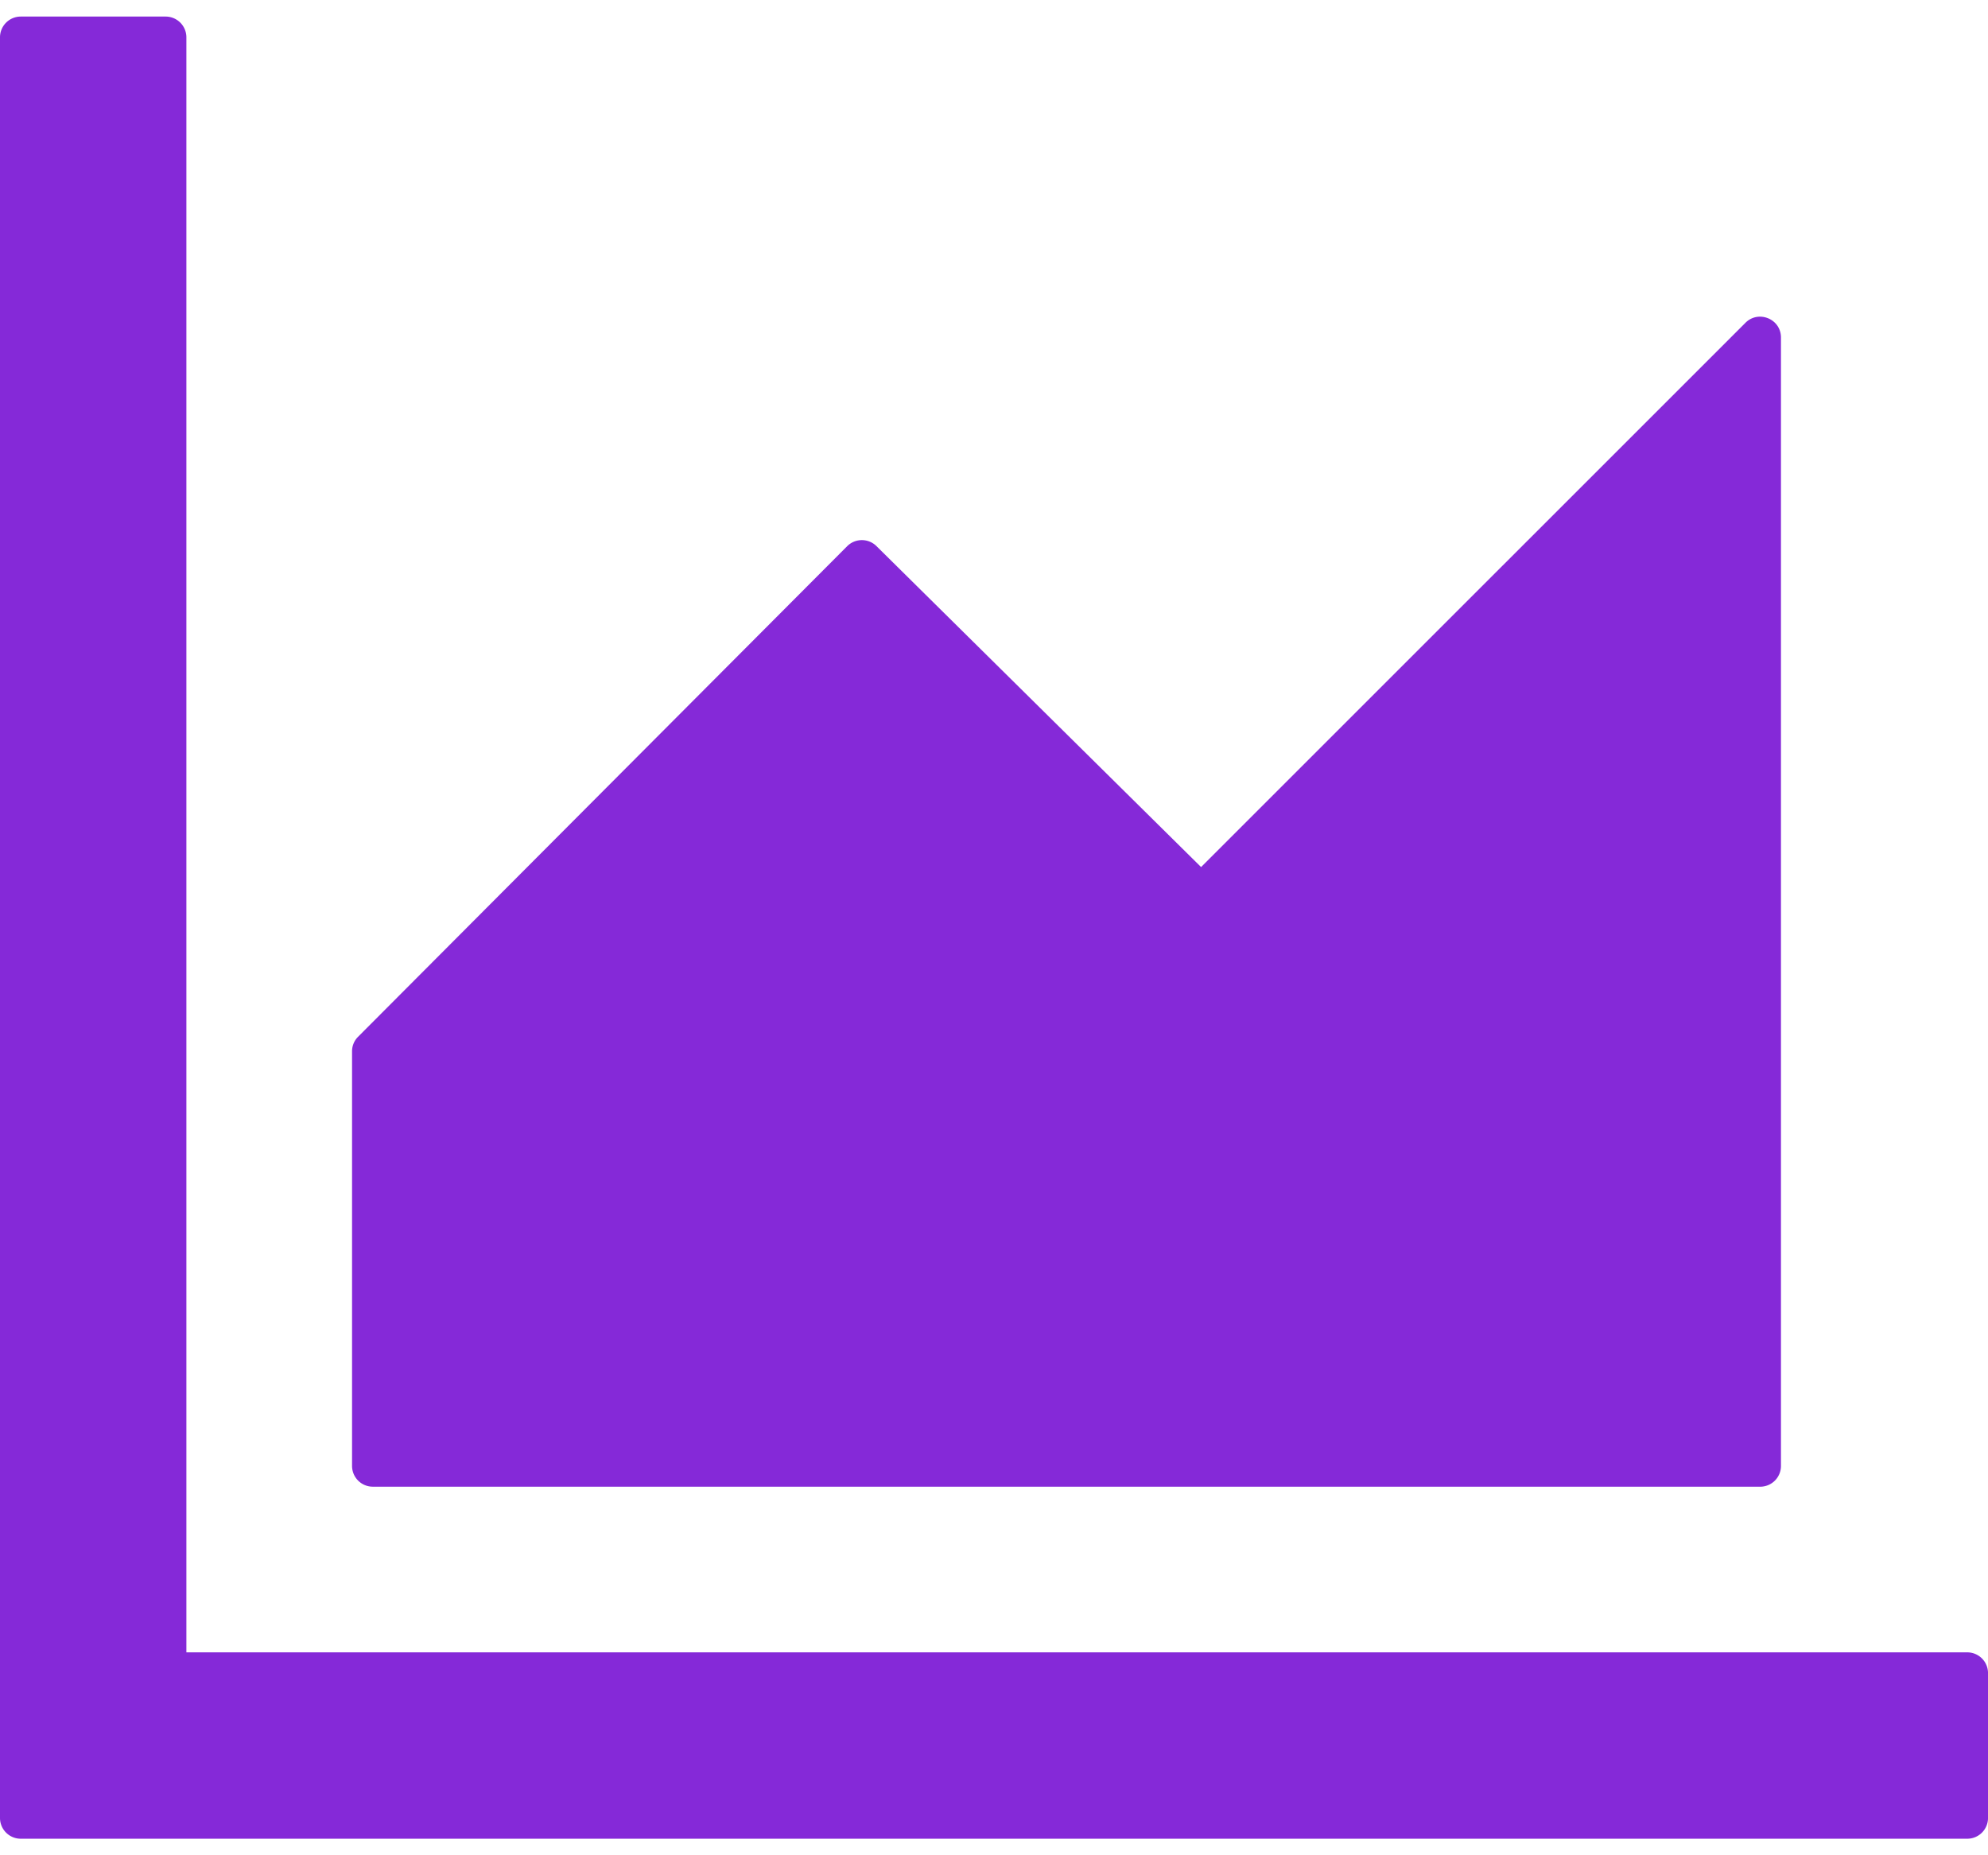 <svg xmlns="http://www.w3.org/2000/svg" width="90" height="84" fill="none" xmlns:v="https://vecta.io/nano"><path d="M89.063 74.813H8.438V1.688A.94.94 0 0 0 7.5.75H.938A.94.94 0 0 0 0 1.688v80.625a.94.94 0 0 0 .938.938h88.125a.94.94 0 0 0 .938-.937V75.75a.94.94 0 0 0-.937-.937zm-72.187-7.5h62.813a.94.94 0 0 0 .938-.937V15.281c0-.844-1.019-1.254-1.606-.668L54.375 39.258 39.68 24.727a.94.94 0 0 0-1.324 0L16.207 46.945c-.086.086-.154.189-.2.301s-.07.233-.069.355v18.773a.94.94 0 0 0 .938.938z" fill="#8529d8"/></svg>